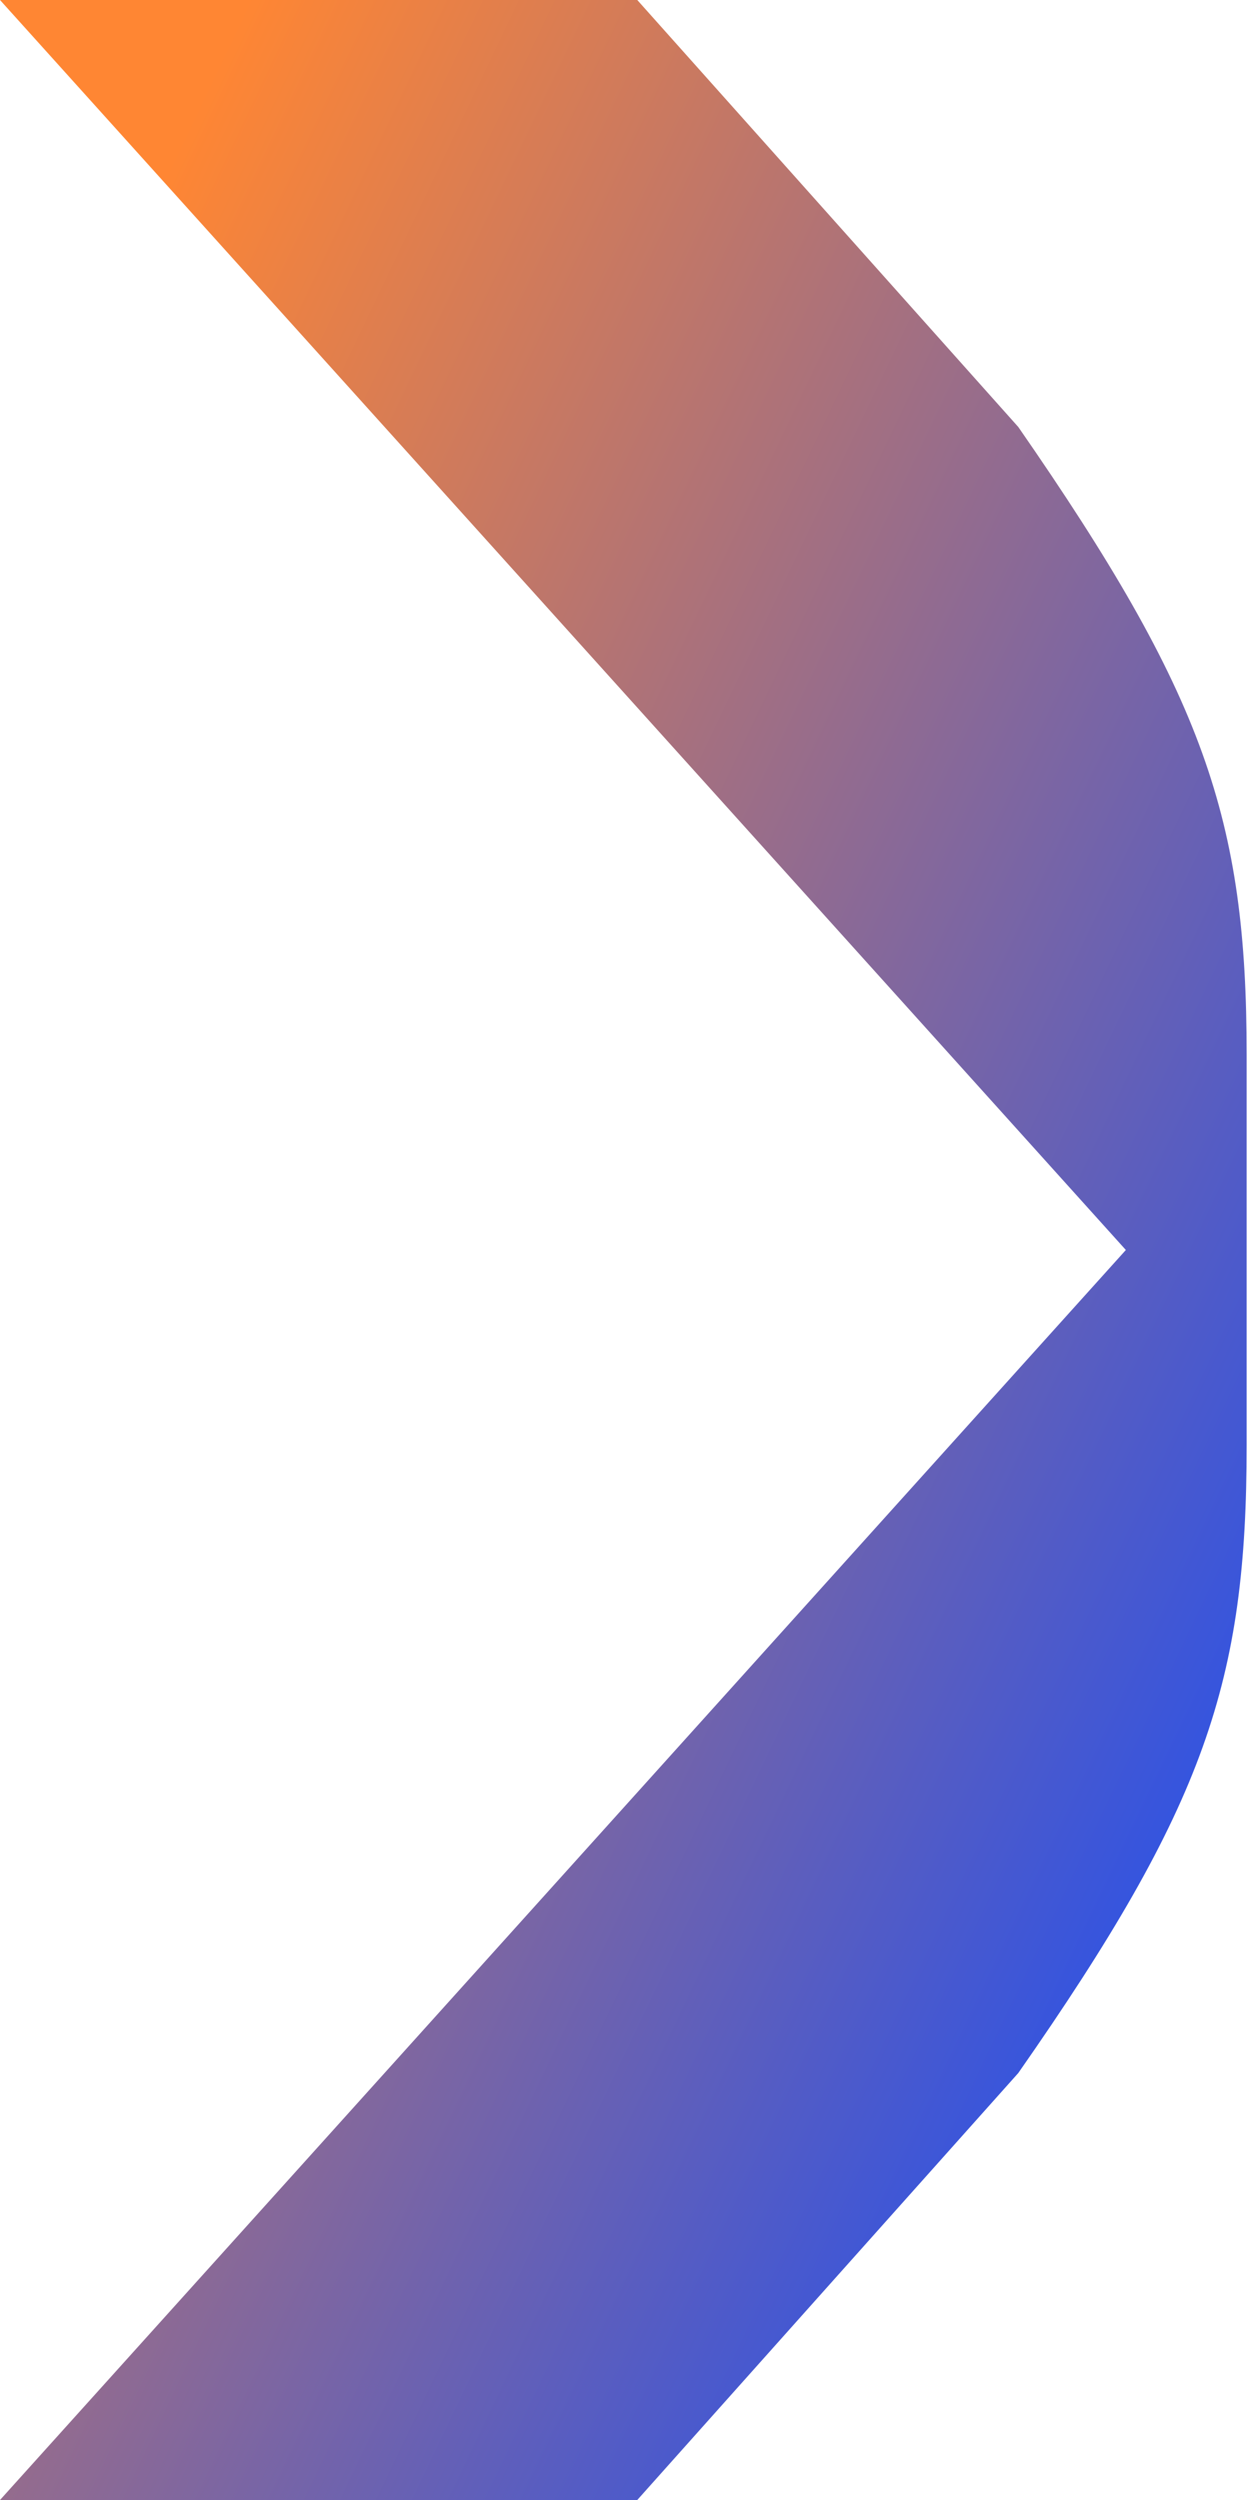 <svg width="22" height="44" viewBox="0 0 22 44" fill="none" xmlns="http://www.w3.org/2000/svg">
<path d="M0 44H11.216L17.922 36.485C21.217 31.767 21.941 29.586 21.941 25.438V18.562C21.941 14.414 21.193 12.233 17.922 7.515L11.216 0H0L19.815 22L0 44Z" fill="url(#paint0_linear_1324_7782)"/>
<defs>
<linearGradient id="paint0_linear_1324_7782" x1="2.939" y1="2.934" x2="33.579" y2="17.561" gradientUnits="userSpaceOnUse">
<stop stop-color="#FF8633"/>
<stop offset="1" stop-color="#0F4BFF"/>
</linearGradient>
</defs>
</svg>
